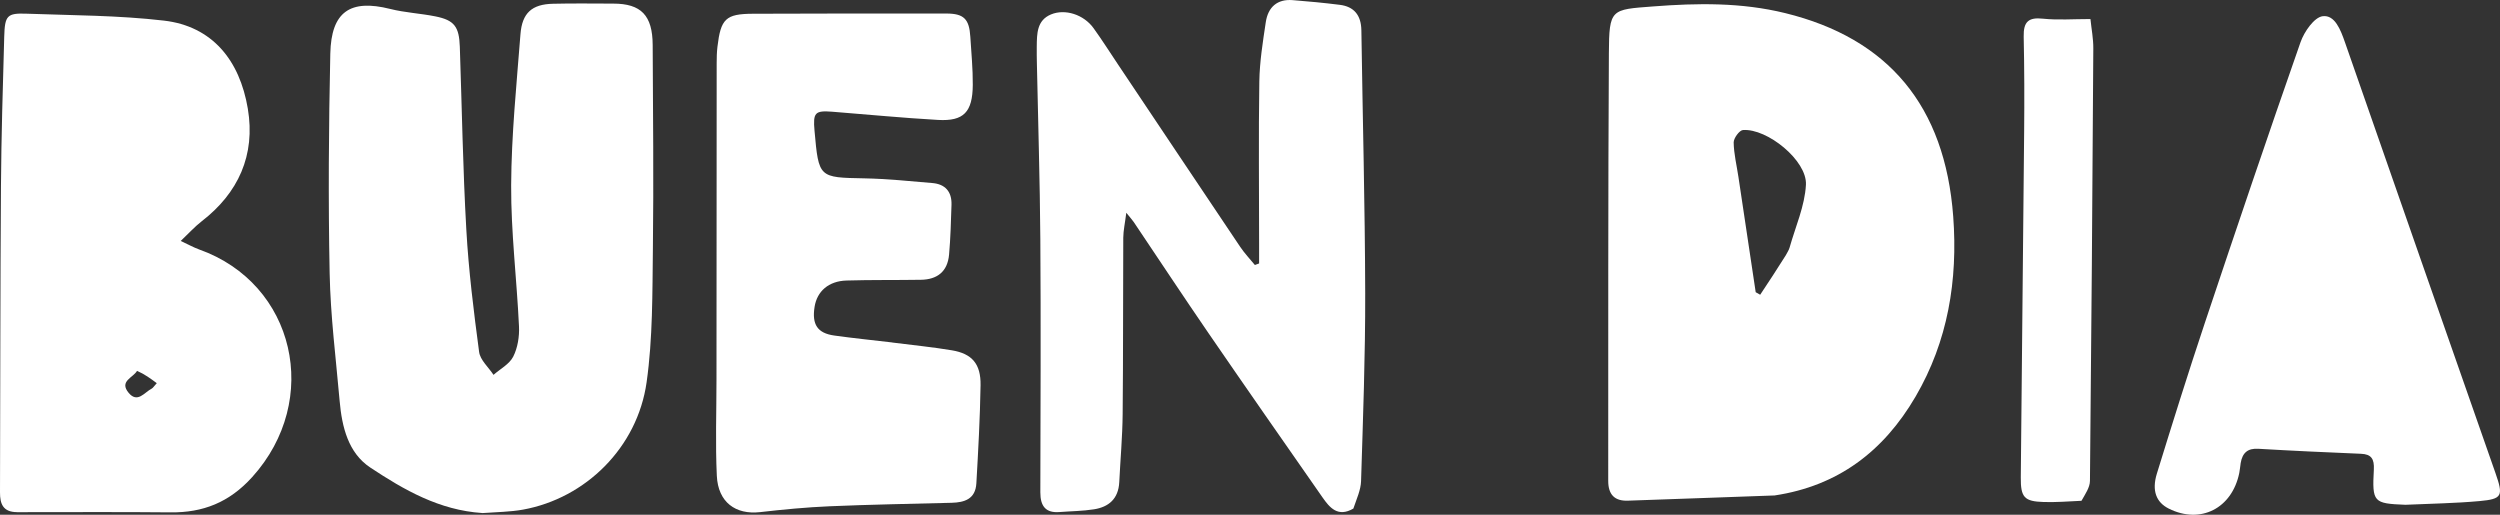 <svg viewBox="98.22 417.26 803.57 165.44" data-name="Layer 1" id="Layer_1" xmlns="http://www.w3.org/2000/svg">
  <rect x="98.22" y="417.26" width="803.57" height="165.44" fill="#333333" stroke="none"/>
  <defs>
    <style>
      .cls-1 {
        fill: #fff;
        stroke-width: 0px;
      }
    </style>
  </defs>
  <path d="m668.71,576.51c-16.05.61-31.65,1.1-47.25,1.68-4.29.16-6.31-2-6.31-6.34.03-45.81-.06-91.62.21-137.43.08-14.38.67-14.06,14.18-15.09,14.29-1.1,28.39-1.32,42.48,2.14,33.14,8.13,51.38,29.8,54.02,65.38,1.52,20.49-1.7,40.09-12.11,57.9-10.33,17.68-24.99,28.69-45.22,31.75Zm3.57-77.3c.39-.78.93-1.52,1.16-2.36,1.89-6.72,4.9-13.39,5.26-20.21.41-7.76-12.44-18.17-20.26-17.58-1.13.09-2.99,2.62-2.97,3.99.06,3.68.97,7.35,1.52,11.02,1.86,12.37,3.7,24.74,5.56,37.11.48.27.96.55,1.44.82,2.67-4.02,5.33-8.05,8.3-12.79Z" class="cls-1"></path>
  <path d="m253.22,582.16c-13.79-.9-25.13-7.43-35.98-14.62-7.08-4.69-9.11-13.01-9.85-21.4-1.2-13.66-2.94-27.32-3.21-41.01-.47-23.53-.3-47.1.21-70.63.29-13.55,6.45-17.58,19.24-14.37,4.76,1.2,9.74,1.43,14.56,2.4,6.06,1.22,7.61,3.29,7.83,9.77.67,19.6.98,39.21,2.09,58.78.74,13.14,2.37,26.24,4.11,39.29.35,2.64,3.03,4.93,4.63,7.38,2.17-1.92,5.09-3.42,6.33-5.85,1.43-2.81,2.02-6.49,1.86-9.73-.71-15.13-2.59-30.25-2.52-45.36.08-16.18,1.74-32.37,2.99-48.53.53-6.89,3.71-9.65,10.44-9.81,6.46-.16,12.92-.06,19.38-.05,8.95,0,12.63,3.78,12.68,13.27.1,21.77.34,43.54.07,65.3-.18,14.4-.02,28.96-2.02,43.13-2.96,21.01-19.63,37.29-39.69,40.94-4.16.76-8.43.78-13.13,1.12Z" class="cls-1"></path>
  <path d="m103.71,581.88c-4.55-.02-5.5-2.68-5.49-6.37.11-32.8.08-65.59.31-98.39.11-16.04.6-32.08,1.05-48.11.19-6.77.93-7.58,7.17-7.35,14.72.54,29.52.52,44.13,2.22,15.57,1.8,24.39,12.74,27,28.32,2.51,14.96-3.1,27.12-14.8,36.16-2.24,1.73-4.18,3.9-6.77,6.35,2.57,1.2,4.19,2.11,5.91,2.73,30.91,10.99,39.44,48.42,17.07,73.16-7.42,8.21-15.88,11.46-26.22,11.35-16.3-.17-32.6-.05-49.36-.06Zm38.56-45.41c-1.28,2.22-5.84,3.31-2.68,7.08,2.84,3.39,5.04-.17,7.39-1.38.42-.22.71-.74,1.63-1.75-1.97-1.46-3.87-2.88-6.34-3.95Z" class="cls-1"></path>
  <path d="m533.24,580.72c-4.99,2.91-7.63-.27-10-3.68-12.22-17.51-24.44-35.02-36.53-52.63-8.13-11.84-16.04-23.84-24.06-35.76-.45-.67-1.01-1.26-2.41-3-.43,3.44-.95,5.73-.97,8.02-.1,18.9-.01,37.8-.2,56.7-.07,7.3-.73,14.59-1.09,21.88-.27,5.4-3.45,7.97-8.07,8.71-3.68.59-7.44.6-11.17.89-4.36.34-6.14-1.86-6.13-6.34.06-27.09.19-54.18,0-81.27-.13-18.89-.73-37.77-1.11-56.66-.04-1.78-.06-3.57-.04-5.35.05-4.16.02-8.43,4.57-10.33,4.53-1.89,10.52.02,13.69,4.42,2.76,3.83,5.3,7.84,7.93,11.77,13.06,19.51,26.11,39.04,39.21,58.53,1.39,2.07,3.13,3.89,4.71,5.82.45-.17.9-.33,1.36-.5,0-2.03,0-4.06,0-6.09,0-17.48-.2-34.95.07-52.42.1-6.35,1.13-12.72,2.07-19.02.73-4.92,3.74-7.48,8.58-7.11,5.08.39,10.15.88,15.2,1.51,4.53.56,6.88,3.27,6.95,8.22.41,28.15,1.16,56.3,1.23,84.45.05,20.14-.71,40.28-1.33,60.42-.09,2.87-1.42,5.69-2.47,8.81Z" class="cls-1"></path>
  <path d="m385.04,527.36c6.69.85,12.95,1.46,19.15,2.5,6.47,1.08,9.32,4.37,9.21,11.23-.17,10.52-.75,21.03-1.35,31.53-.29,5.09-3.86,6.14-7.95,6.25-13.08.34-26.17.56-39.24,1.12-7.45.32-14.89,1.03-22.31,1.88-7.9.9-13.52-3.19-13.92-11.66-.49-10.29-.11-20.62-.11-30.94.01-20.86.03-41.71.04-62.57,0-13.02,0-26.05.02-39.07,0-1.78.04-3.58.25-5.34,1.06-8.98,2.65-10.57,11.36-10.61,20.74-.09,41.47-.09,62.21-.07,5.62,0,7.36,1.75,7.71,7.46.32,5.16.83,10.33.79,15.49-.07,8.74-2.91,11.71-11.15,11.25-11.36-.64-22.69-1.75-34.04-2.64-5.54-.43-6.2.29-5.68,6.11,1.36,15.19,1.36,15.03,16.08,15.31,7.29.14,14.57.89,21.84,1.51,3.97.34,6.25,2.65,6.11,7-.17,5.34-.31,10.68-.78,15.99-.49,5.59-3.94,8.02-9.02,8.1-7.99.13-15.98,0-23.96.24-5.74.18-9.46,3.45-10.25,8.46-.9,5.67.92,8.46,6.31,9.22,6.06.85,12.14,1.46,18.67,2.23Z" class="cls-1"></path>
  <path d="m871.35,579.51c-10.24-.41-10.68-.78-10.11-11.32.18-3.44-.83-4.93-4.1-5.07-11.02-.46-22.03-.96-33.04-1.61-3.36-.2-5.1,1.25-5.66,4.58-.18,1.05-.23,2.13-.45,3.17-2.32,11.43-12.48,16.57-22.65,11.49-4.03-2.01-5.55-5.74-3.83-11.3,5-16.2,10.06-32.39,15.43-48.47,10.07-30.13,20.25-60.22,30.74-90.18,1.19-3.39,4.41-7.99,7.11-8.33,3.92-.5,5.77,4.38,7.18,8.43,16.05,46.15,32.21,92.26,48.35,138.38,2.59,7.4,2.24,8.37-5.11,9.04-7.77.71-15.6.82-23.85,1.19Z" class="cls-1"></path>
  <path d="m767.26,578.23c-4.34.21-8.24.51-12.14.39-6.22-.19-7.42-1.46-7.36-7.93.33-37.07.75-74.14,1.08-111.22.09-10.16.07-20.32-.15-30.48-.1-4.79,1.61-6.21,6.12-5.73,4.85.51,9.8.12,15.34.12.33,3.22.94,6.32.92,9.41-.28,46.35-.61,92.7-1.08,139.05-.02,2.1-1.49,4.19-2.72,6.38Z" class="cls-1"></path>
</svg>